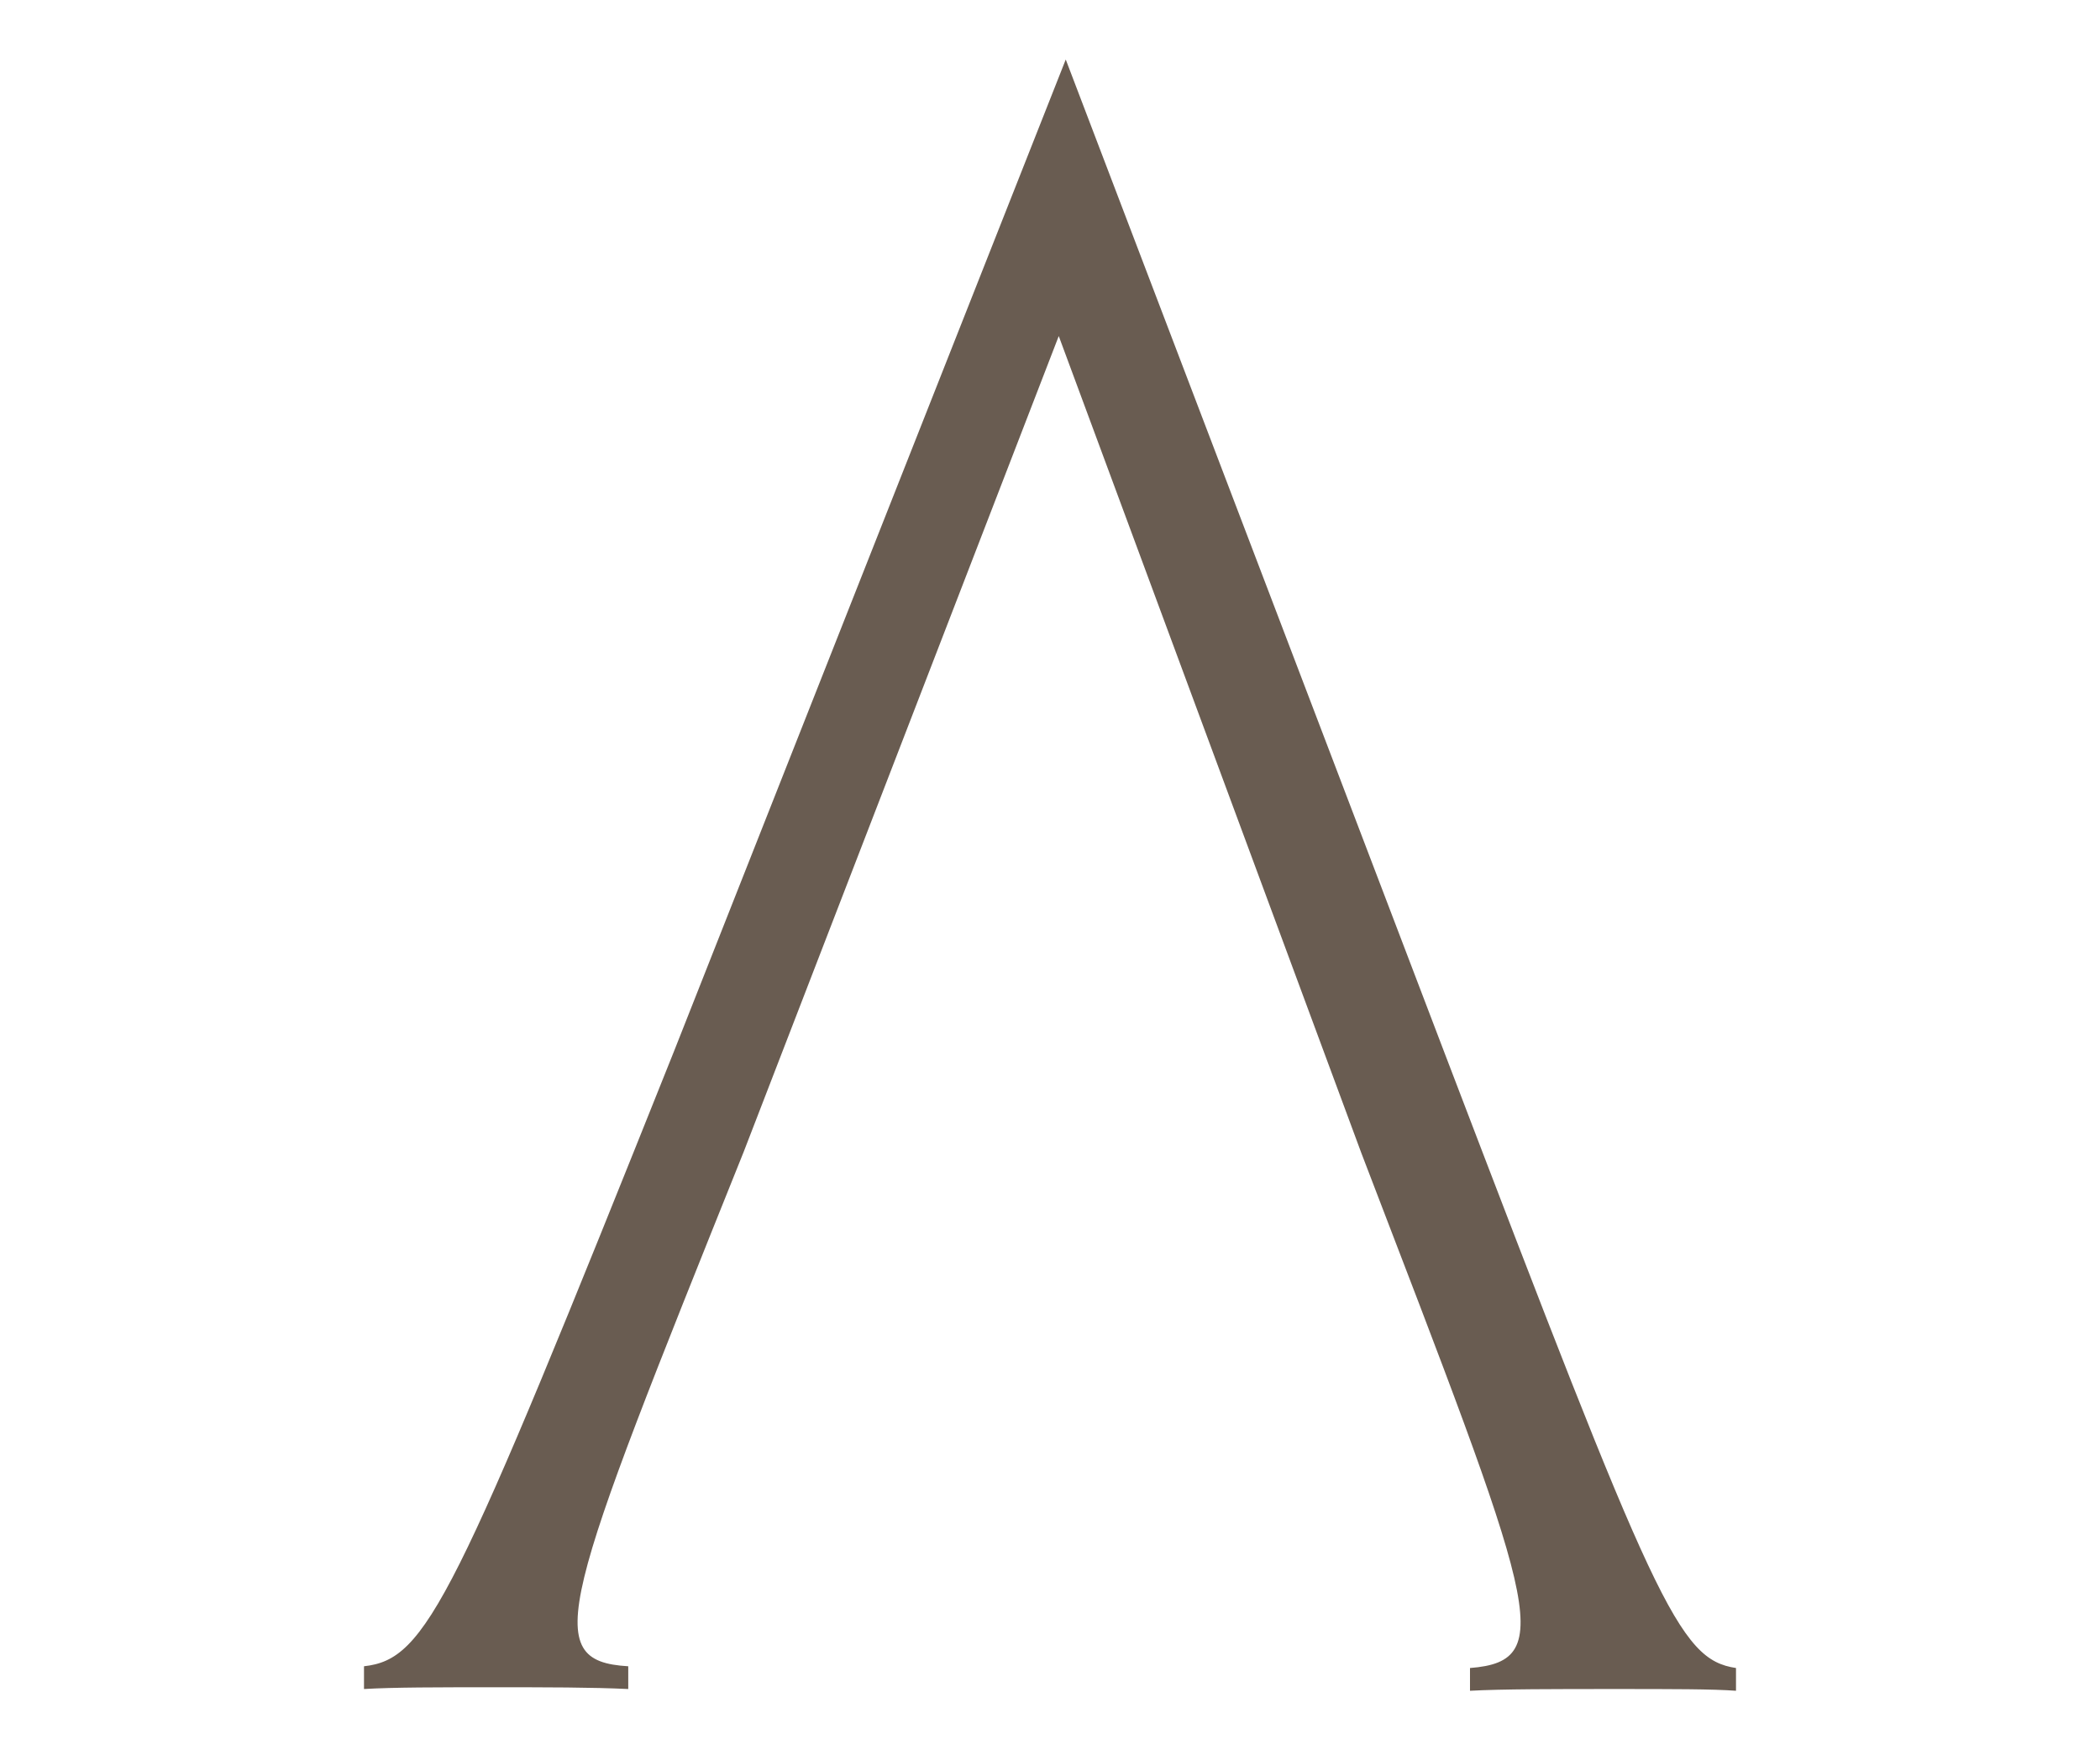 <?xml version="1.0" encoding="utf-8"?>
<!-- Generator: Adobe Illustrator 28.6.0, SVG Export Plug-In . SVG Version: 9.03 Build 54939)  -->
<svg version="1.1" id="レイヤー_1" xmlns="http://www.w3.org/2000/svg" xmlns:xlink="http://www.w3.org/1999/xlink" x="0px"
	 y="0px" viewBox="0 0 120 100" style="enable-background:new 0 0 120 100;" xml:space="preserve">
<style type="text/css">
	.st0{fill:#695C51;}
	.st1{display:none;}
	.st2{display:inline;fill:#FFFFFF;}
</style>
<g id="A">
	<path class="st0" d="M42.5,65.8c-10.4,25.9-11.7,29.1-6.6,29.4v1.3c-2.1-0.1-4.7-0.1-7.7-0.1c-3.2,0-5.7,0-7.4,0.1v-1.3
		c3.6-0.4,5.1-3.6,17.7-35.1L60.9,3.4l21.7,56.9c12,31.4,13.3,34.5,16.6,35v1.3c-1.3-0.1-3.7-0.1-6.9-0.1c-3.4,0-6.5,0-8.3,0.1v-1.3
		c5.1-0.4,3.7-3.6-6.2-29.4L60.5,19.2L42.5,65.8z"/>
</g>
<g id="U" class="st1">
	<path class="st2" d="M27.6,38.6c0-29.4,0-32.7-4.7-33V4.3c2.5,0,5.3,0.1,8.4,0.1c3.2,0,5.8-0.1,7.9-0.1v1.3C34,6,34,9.2,34,38.6
		v19.9c0,11.3,2.2,17.9,6.7,23.2c4.4,5.3,11.9,8.1,19.5,8.1c7.9,0,14.8-2.4,19.4-7.7c4.7-5.3,7-13.3,7-24.1V38.6
		c0-29.4,0-32.8-5.1-33.1V4.3c2.3,0,4.7,0.1,7.9,0.1c2.9,0,5.3-0.1,7.7-0.1v1.2c-4.5,0.3-4.5,3.7-4.5,33.1v19.5
		c0,12.8-2.9,21.7-8.5,27.8c-5.5,6.1-14.2,9.7-24,9.7c-10.4,0-18.8-3.3-24.5-9.9c-5.7-6.1-8.1-14.3-8.1-26.4V38.6H27.6z"/>
</g>
<g id="J" class="st1">
	<path class="st2" d="M76.9,63.1c0,9.6-0.6,15.2-2.4,19.5c-1.6,4.3-4.6,7.6-7.9,9.7c-3.7,2.3-8.8,3.3-13.7,3.3
		c-3.1,0-6.8-0.5-9.5-1.1c-1.7-0.5-3.5-1.2-4.9-1.9V81.1h1.3c0.4,3.4,1.6,5.5,4.2,6.9c2.6,1.3,5.3,2,9.2,2c4,0,7.5-1,10.3-2.9
		c2.1-1.3,4.4-4.2,5.3-7c1.3-3.9,1.6-8.2,1.6-17V38.7c0-29.6,0-32.2-4.7-33.1V4.3c3.2,0,5.8,0.1,8.9,0.1c2.9,0,5.3-0.1,6.9-0.1v1.3
		c-4.6,0.9-4.6,3.6-4.6,33V63.1z"/>
</g>
<g id="Y" class="st1">
	<path class="st2" d="M63.4,58.8v3.6c0,27.5-0.1,31.1,5.1,31.5v1.3C66.3,95,63.4,95,60.3,95c-3.4,0-6.6,0-8.4,0.1v-1.4
		c5-0.3,5-3.9,5-31.4v-3L35.4,22.6C27.7,9.5,26.4,6.5,23,6.1V4.9c0.9,0,4,0.1,7,0.1s6.4-0.1,9-0.1v1.3c-3.9,0.5-1.9,4.5,0.6,9.5
		c5.9,11.4,20.9,36.2,20.9,36.2S74.9,27.6,80.9,16c1.8-3.8,6.1-9.6,0.9-9.9V4.9c2.8,0,5.9,0.1,8.7,0.1c2.9,0,5.2-0.1,6.6-0.1v1.3
		c-3.1,0.3-7.2,5-12.2,14.2L63.4,58.8z"/>
</g>
<g id="K" class="st1">
	<path class="st2" d="M36.9,39.2c0-28.4,0-32.1-4.7-32.9V4.9c2.4,0,4.7,0.1,8,0.1c3.1,0,5.1-0.1,7.7-0.1v1.3
		c-4.4,0.8-4.5,4.7-4.5,33v8.5h0.1L81.1,9c1.3-1.3,0.8-2.9-0.7-3V4.9C84,4.9,85.8,5,88.5,5c2.8,0,5-0.1,6.9-0.1v1.3
		C92.6,6.5,91.1,7,89,8.8L50,48.4l38.9,40.2c2.9,2.9,6.9,4.6,10.5,5.3v1.3c-2.2-0.1-4.7-0.1-8-0.1s-5.8,0-8.8,0.1v-1.3
		c3.5-0.7-1.1-4.5-2.7-6.3L43.4,50.2h-0.1v8.7c0,31.4,0,34.1,5,35v1.3C45.4,95,43.6,95,40.4,95c-3.5,0-6,0-8.5,0.1v-1.4
		c5-0.8,5-3.5,5-34.9V39.2z"/>
</g>
<g id="O" class="st1">
	<path class="st2" d="M105.4,49c0,26.1-18.8,47.2-46.2,47.2c-24.9,0-44.7-20.2-44.7-45.8c0-26.8,20-46.5,46.6-46.5
		c25.4,0,44.2,19.4,44.2,45V49H105.4z M98.4,49.1c0-22.7-17-39.6-38.6-39.6c-21.1,0-38.1,17.1-38.1,40.3c0,23.3,17.1,40.5,38.2,40.5
		c21.5,0,38.4-16.7,38.4-41.1v-0.1H98.4z"/>
</g>
<g id="T" class="st1">
	<path class="st2" d="M56.8,10.6H38.1c-6.7,0-8.3,0.8-9.3,6h-1.4V5C36.6,5.1,48,5.1,56,5.1h8c9,0,20.5,0,28.7-0.1v11.6h-1.4
		c-0.8-5.2-3-6-9.2-6H63.3v48.2c0,31.4,0,34.4,4.9,34.9V95c-2.2-0.1-5.1-0.1-8-0.1c-3.5,0-6.2,0-8.3,0.1v-1.4
		c4.9-0.3,4.9-3.3,4.9-34.7V10.6z"/>
</g>
</svg>
